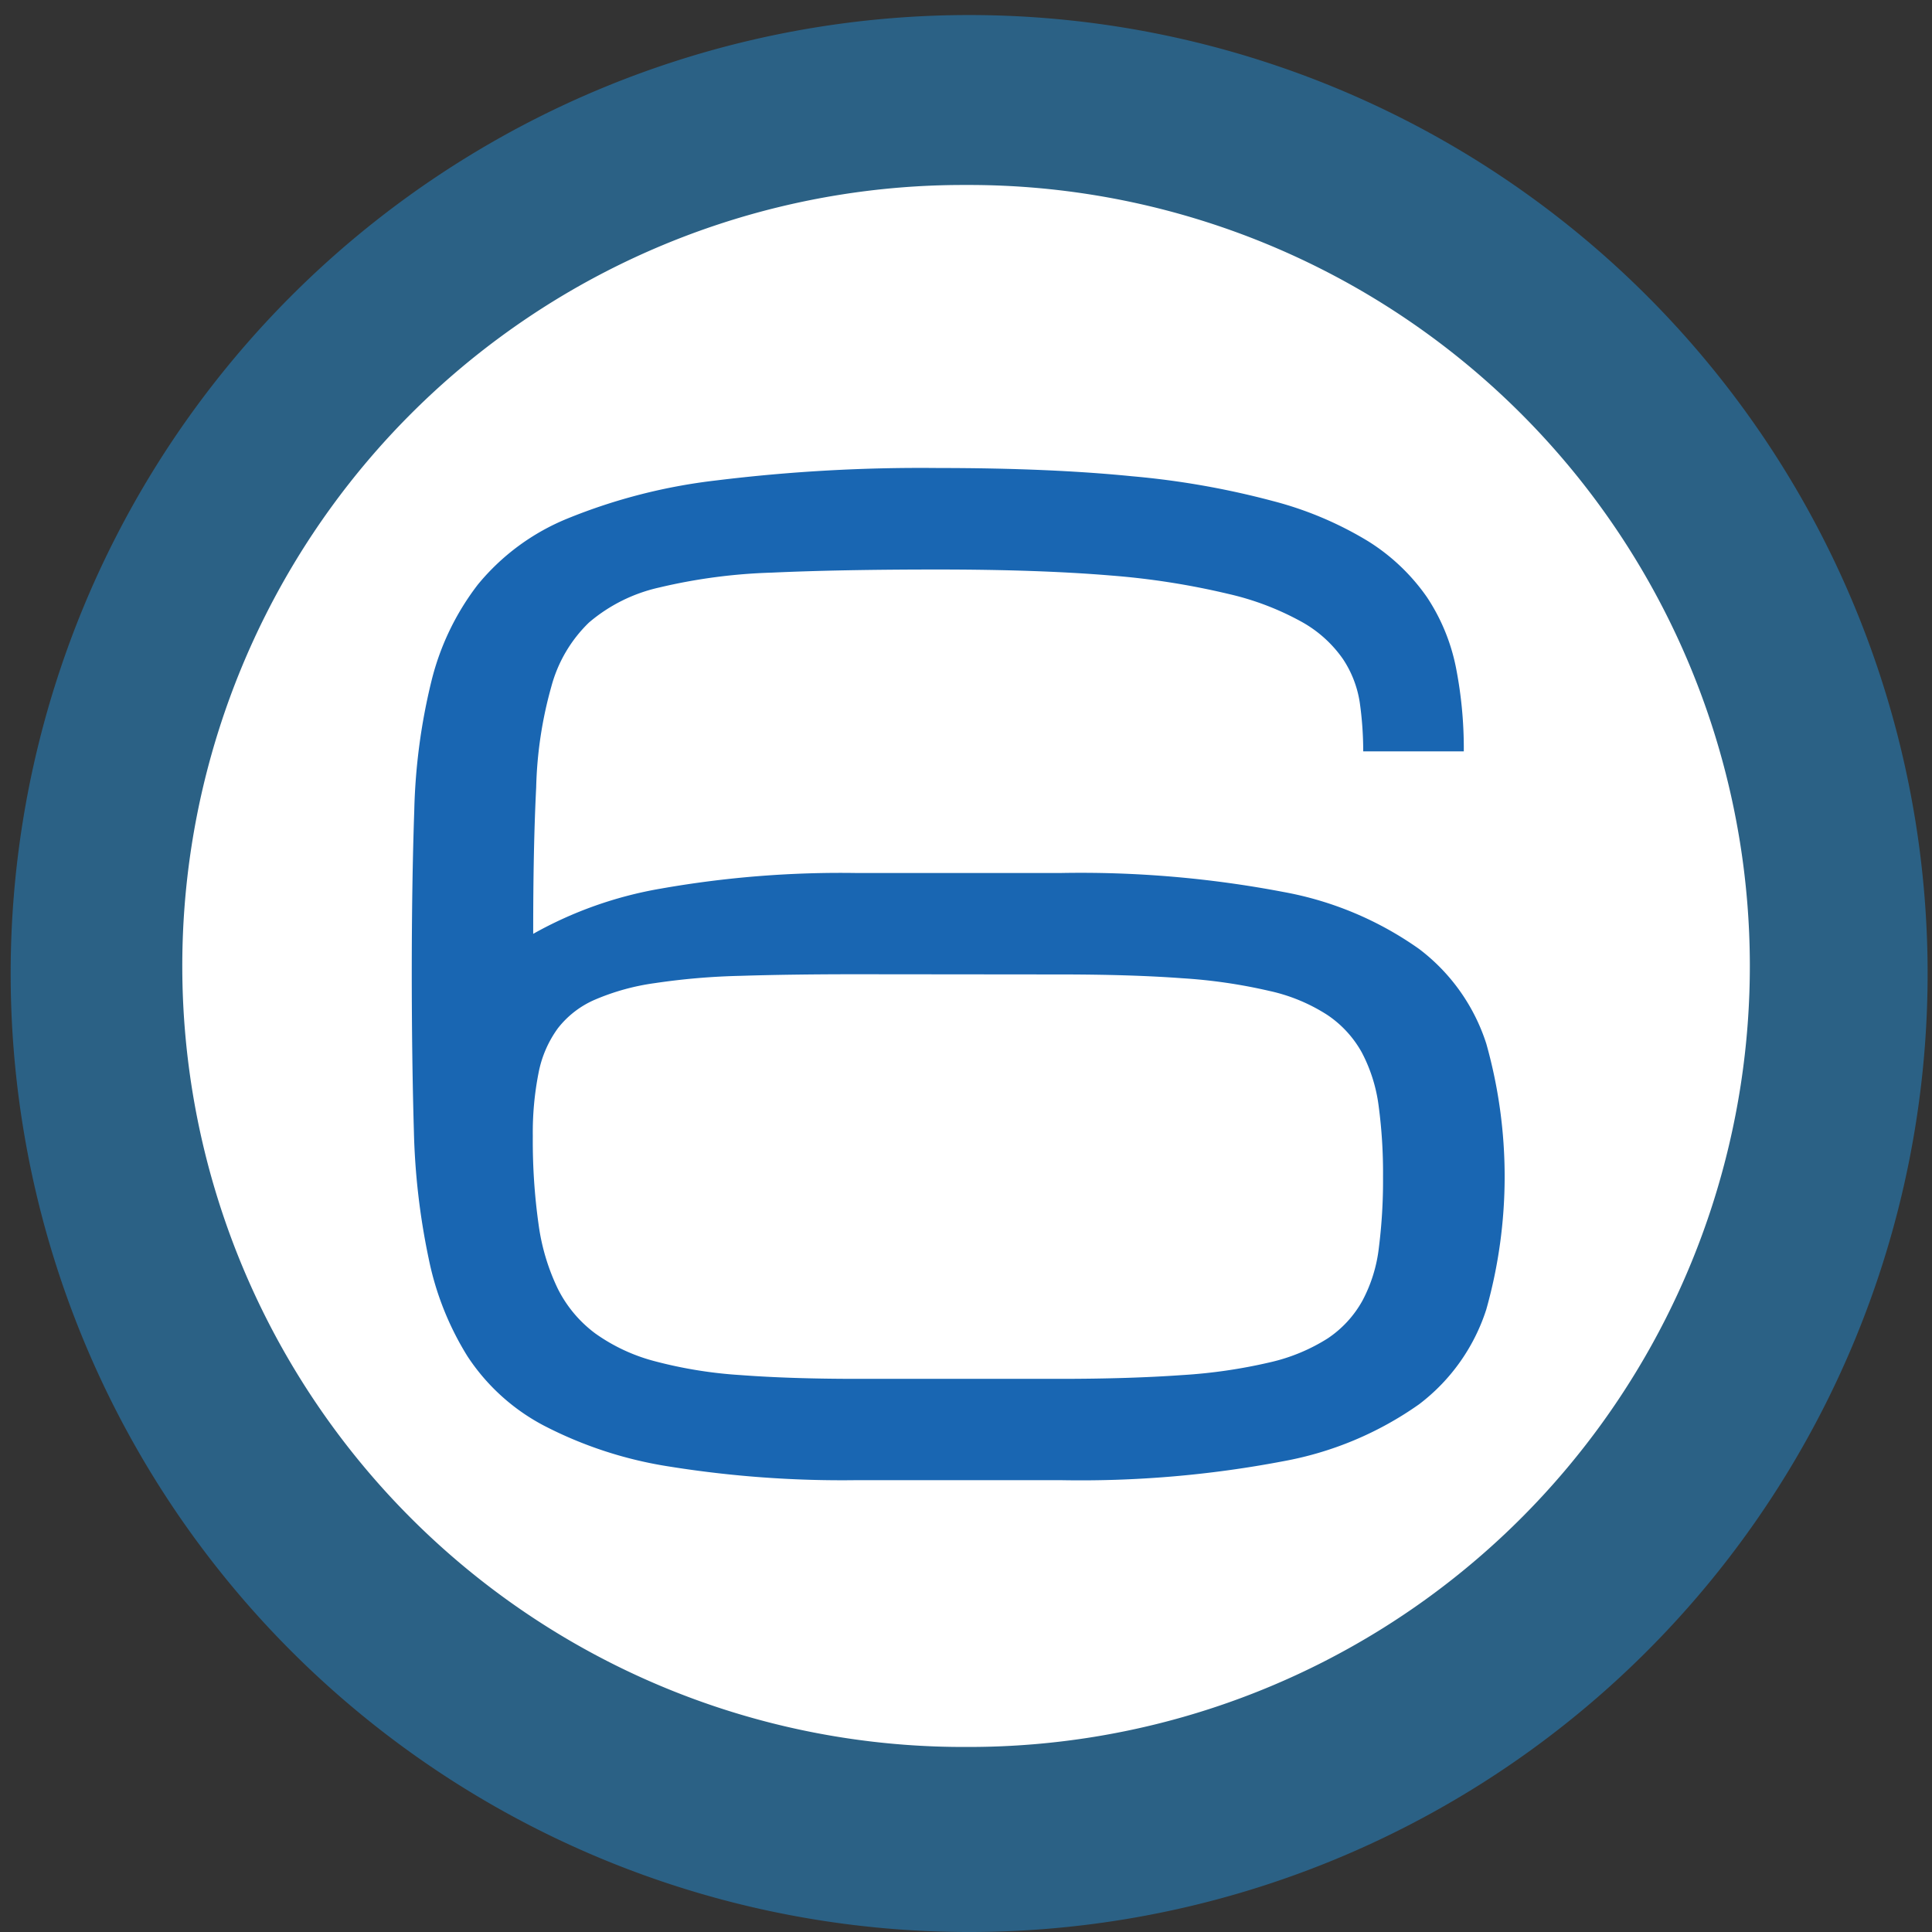 <svg xmlns="http://www.w3.org/2000/svg" width="29.161" height="29.162" viewBox="0 0 29.161 29.162">
  <rect x="0" y="0" width="29.161" height="29.162" fill="#333333" stroke="none"/>
  <g id="グループ_10302" data-name="グループ 10302" transform="translate(-100 -7441.838)">
    <g id="グループ_10252" data-name="グループ 10252" transform="translate(100 7441.838)">
      <path id="パス_56" data-name="パス 56" d="M2342.162,405.855a13.185,13.185,0,1,1,13.093-13.274A13.183,13.183,0,0,1,2342.162,405.855Z" transform="translate(-2327.49 -378.09)" fill="#fff"/>
      <path id="パス_57" data-name="パス 57" d="M2342.464,407.647a14.467,14.467,0,1,1,.1,0h-.1Zm.007-26.369h-.084a11.788,11.788,0,0,0,.077,23.576h.084a11.788,11.788,0,0,0-.077-23.576Z" transform="translate(-2327.886 -378.486)" fill="#2b6185"/>
    </g>
    <g id="POINT.03" transform="translate(106.213 7448.906)" style="isolation: isolate">
      <g id="グループ_10253" data-name="グループ 10253" style="isolation: isolate">
        <path id="パス_58" data-name="パス 58" d="M2340.277,385.076q-1.479,0-2.505.047a8.41,8.41,0,0,0-1.7.225,2.456,2.456,0,0,0-1.06.529,2.1,2.1,0,0,0-.567.965,6.135,6.135,0,0,0-.229,1.522q-.046.911-.045,2.211a5.994,5.994,0,0,1,1.929-.683,15.6,15.6,0,0,1,2.959-.235h3.065a16.306,16.306,0,0,1,3.37.286,5.124,5.124,0,0,1,2.048.86,2.908,2.908,0,0,1,1.015,1.431,7.4,7.4,0,0,1,0,4.009,2.918,2.918,0,0,1-1.015,1.433,5.144,5.144,0,0,1-2.048.859,16.305,16.305,0,0,1-3.37.286h-3.065a16.476,16.476,0,0,1-2.83-.205,6.151,6.151,0,0,1-1.9-.62,3.107,3.107,0,0,1-1.151-1.046,4.467,4.467,0,0,1-.586-1.48,10.516,10.516,0,0,1-.222-1.919q-.031-1.068-.032-2.367,0-1.374.038-2.477a9.067,9.067,0,0,1,.259-1.947,3.92,3.92,0,0,1,.7-1.456,3.417,3.417,0,0,1,1.36-1,8.545,8.545,0,0,1,2.243-.573,25.214,25.214,0,0,1,3.346-.187q1.68,0,2.921.124a12.493,12.493,0,0,1,2.125.373,5.347,5.347,0,0,1,1.446.61,3.047,3.047,0,0,1,.884.841,2.963,2.963,0,0,1,.438,1.06,6.316,6.316,0,0,1,.119,1.269h-1.518a5.243,5.243,0,0,0-.052-.736,1.624,1.624,0,0,0-.254-.658,1.857,1.857,0,0,0-.61-.554,4.221,4.221,0,0,0-1.121-.429,11.51,11.51,0,0,0-1.78-.278Q2341.8,385.076,2340.277,385.076Zm-1.222,6.109q-1,0-1.755.024a10.307,10.307,0,0,0-1.293.11,3.5,3.5,0,0,0-.9.248,1.419,1.419,0,0,0-.564.434,1.681,1.681,0,0,0-.291.672,4.634,4.634,0,0,0-.087.955,9.032,9.032,0,0,0,.087,1.332,3.229,3.229,0,0,0,.291.973,1.9,1.9,0,0,0,.564.673,2.732,2.732,0,0,0,.9.42,6.674,6.674,0,0,0,1.293.209q.754.057,1.755.057h3.065c.713,0,1.328-.02,1.847-.057a7.922,7.922,0,0,0,1.317-.191,2.775,2.775,0,0,0,.878-.362,1.64,1.64,0,0,0,.524-.568,2.239,2.239,0,0,0,.249-.8,8.087,8.087,0,0,0,.063-1.074,7.618,7.618,0,0,0-.067-1.074,2.377,2.377,0,0,0-.253-.8,1.636,1.636,0,0,0-.521-.567,2.659,2.659,0,0,0-.878-.363,8.013,8.013,0,0,0-1.316-.191q-.773-.057-1.842-.057Z" transform="translate(-2332.336 -383.548)" fill="#1966b2"/>
      </g>
    </g>
  </g>
</svg>
